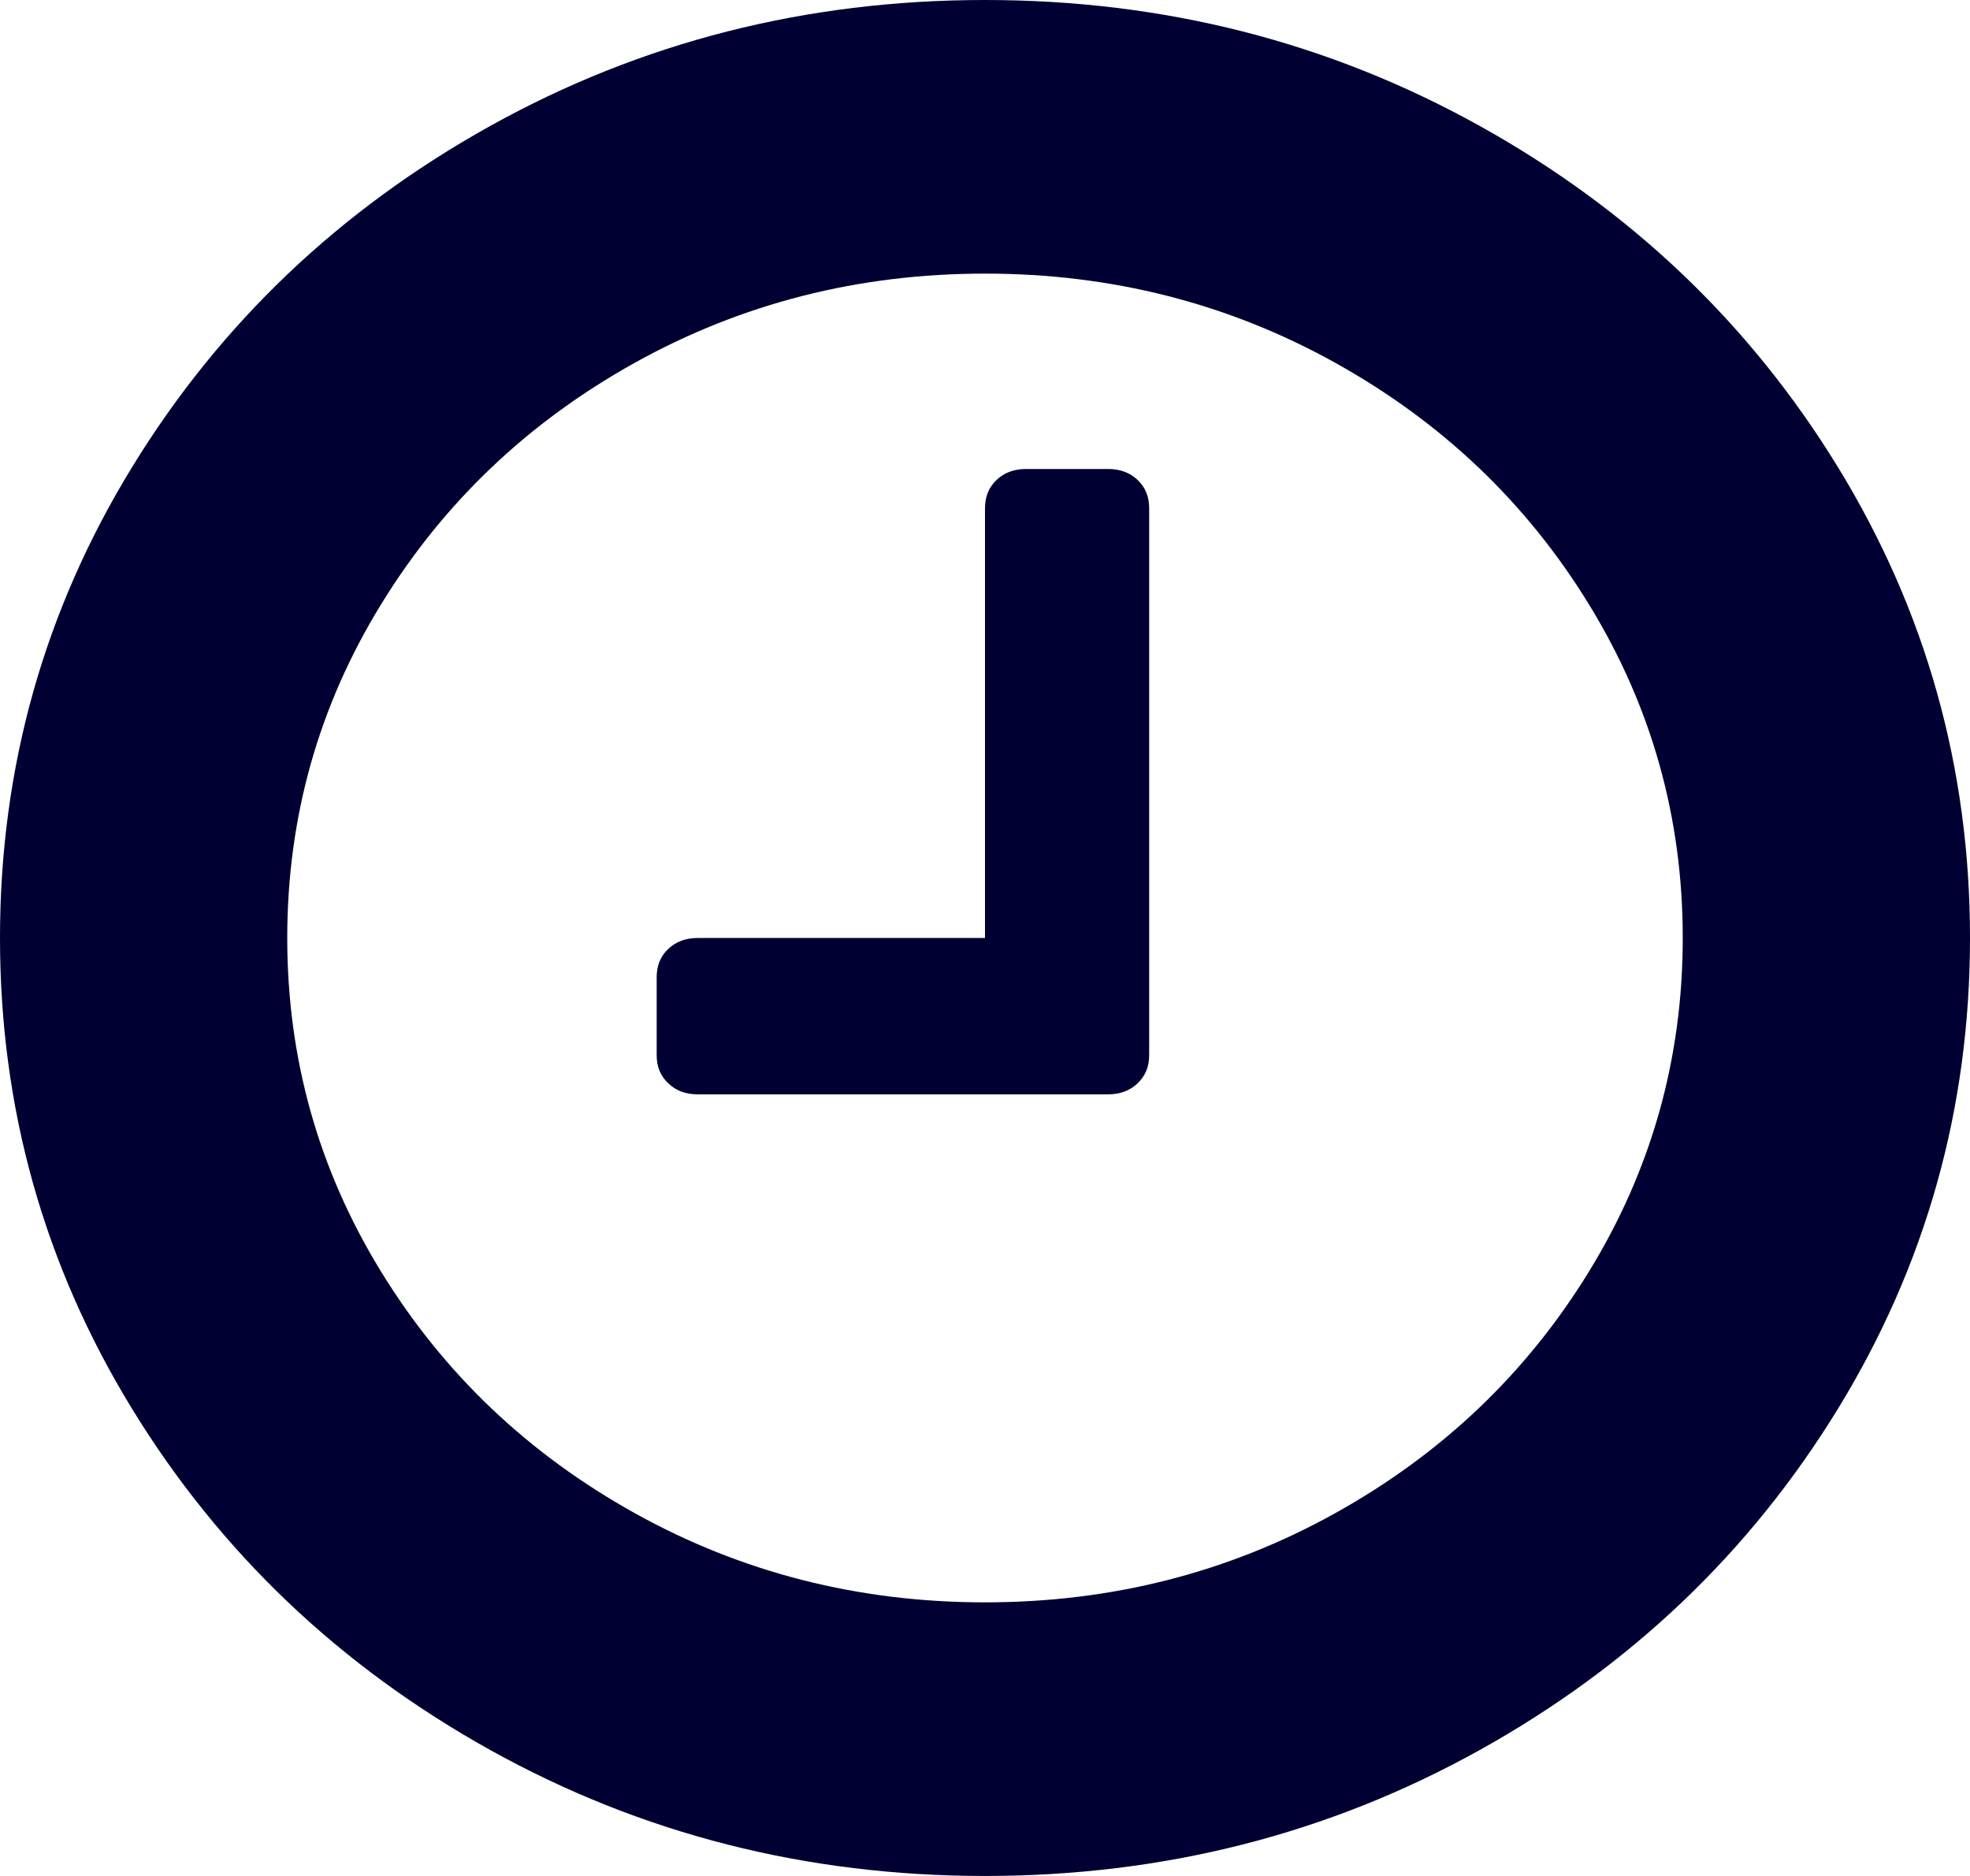 ﻿<?xml version="1.0" encoding="utf-8"?>
<svg version="1.1" xmlns:xlink="http://www.w3.org/1999/xlink" width="21px" height="20px" xmlns="http://www.w3.org/2000/svg">
  <g transform="matrix(1 0 0 1 -793 -405 )">
    <path d="M 12.127 5.117  C 12.209 5.195  12.25 5.295  12.25 5.417  L 12.25 11.25  C 12.25 11.372  12.209 11.471  12.127 11.549  C 12.045 11.628  11.94 11.667  11.812 11.667  L 7.438 11.667  C 7.31 11.667  7.205 11.628  7.123 11.549  C 7.041 11.471  7 11.372  7 11.25  L 7 10.417  C 7 10.295  7.041 10.195  7.123 10.117  C 7.205 10.039  7.31 10  7.438 10  L 10.5 10  L 10.5 5.417  C 10.5 5.295  10.541 5.195  10.623 5.117  C 10.705 5.039  10.81 5  10.938 5  L 11.812 5  C 11.94 5  12.045 5.039  12.127 5.117  Z M 16.939 13.555  C 17.605 12.47  17.938 11.285  17.938 10  C 17.938 8.715  17.605 7.53  16.939 6.445  C 16.274 5.36  15.372 4.501  14.232 3.867  C 13.093 3.234  11.849 2.917  10.5 2.917  C 9.151 2.917  7.907 3.234  6.768 3.867  C 5.628 4.501  4.726 5.36  4.061 6.445  C 3.395 7.53  3.062 8.715  3.062 10  C 3.062 11.285  3.395 12.47  4.061 13.555  C 4.726 14.64  5.628 15.499  6.768 16.133  C 7.907 16.766  9.151 17.083  10.5 17.083  C 11.849 17.083  13.093 16.766  14.232 16.133  C 15.372 15.499  16.274 14.64  16.939 13.555  Z M 19.592 4.98  C 20.531 6.513  21 8.186  21 10  C 21 11.814  20.531 13.487  19.592 15.02  C 18.653 16.552  17.379 17.765  15.771 18.659  C 14.162 19.553  12.405 20  10.5 20  C 8.595 20  6.838 19.553  5.229 18.659  C 3.621 17.765  2.347 16.552  1.408 15.02  C 0.469 13.487  0 11.814  0 10  C 0 8.186  0.469 6.513  1.408 4.98  C 2.347 3.448  3.621 2.235  5.229 1.341  C 6.838 0.447  8.595 0  10.5 0  C 12.405 0  14.162 0.447  15.771 1.341  C 17.379 2.235  18.653 3.448  19.592 4.98  Z " fill-rule="nonzero" fill="#000032" stroke="none" transform="matrix(1 0 0 1 793 405 )" />
  </g>
</svg>